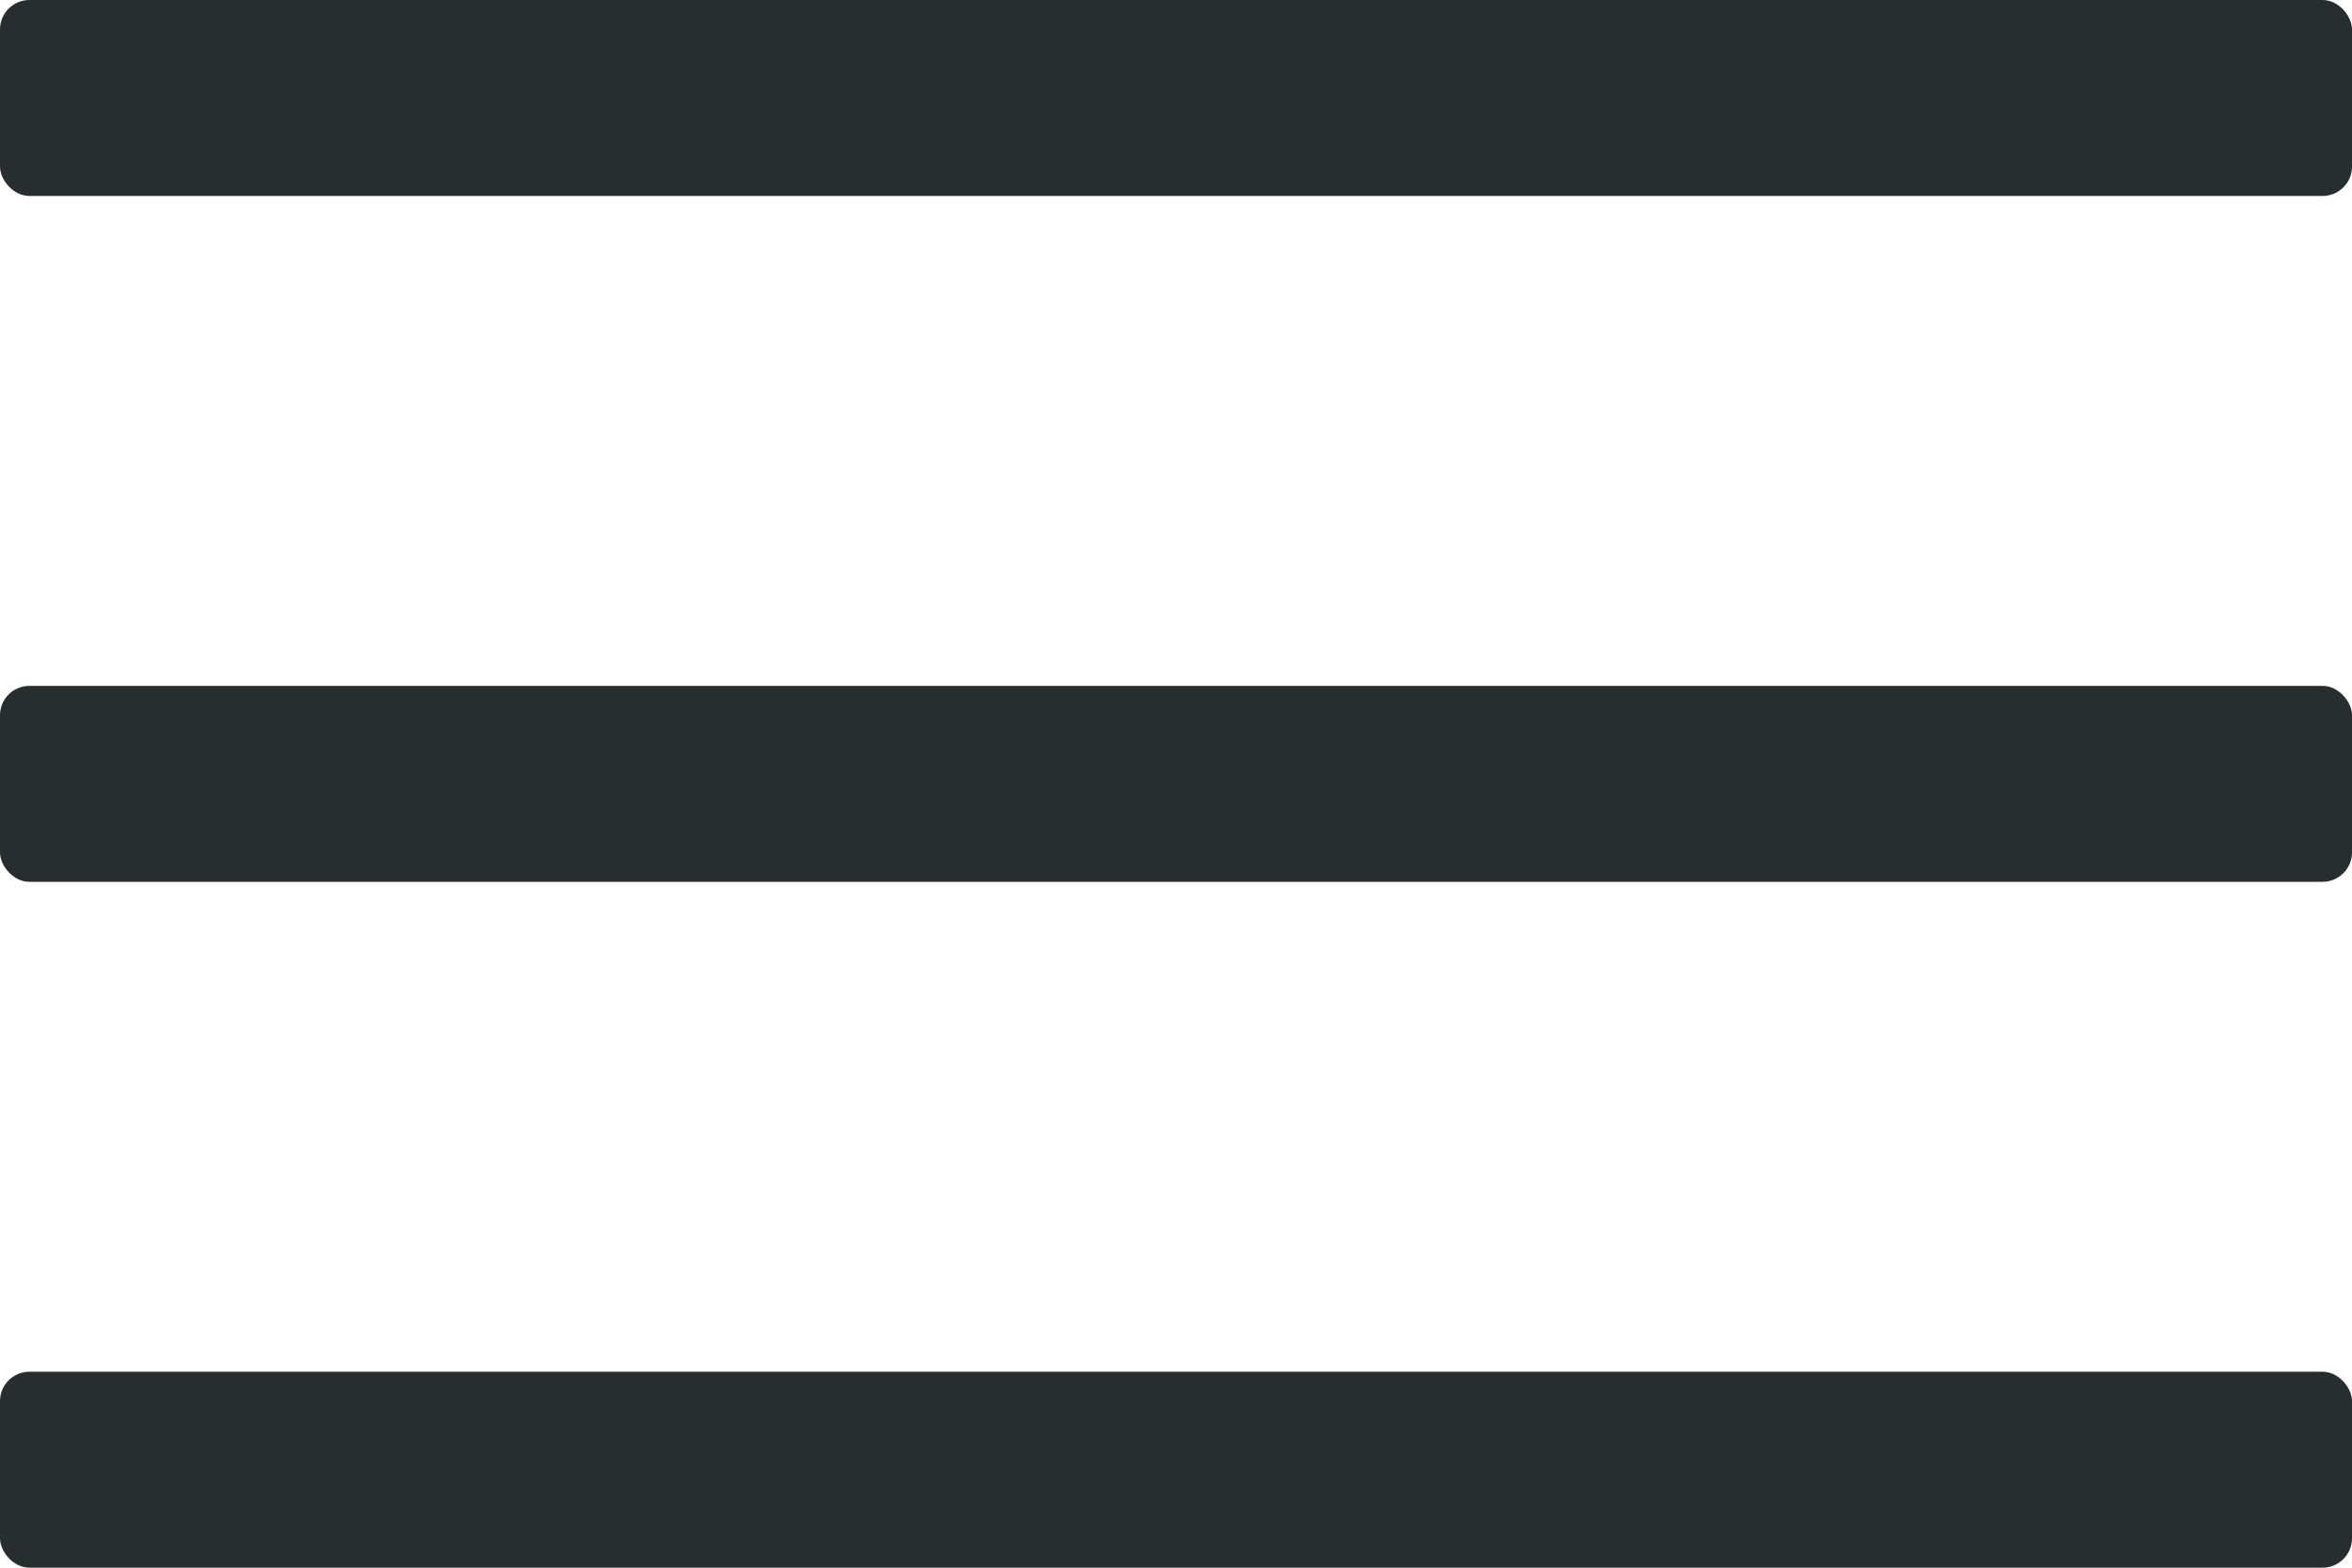 <?xml version="1.0" encoding="UTF-8"?> <svg xmlns="http://www.w3.org/2000/svg" width="24" height="16" viewBox="0 0 24 16" fill="none"> <rect width="24" height="2" rx="0.3" fill="#282D2E"></rect> <rect y="7" width="24" height="2" rx="0.3" fill="#282D2E"></rect> <rect y="14" width="24" height="2" rx="0.3" fill="#282D2E"></rect> </svg> 